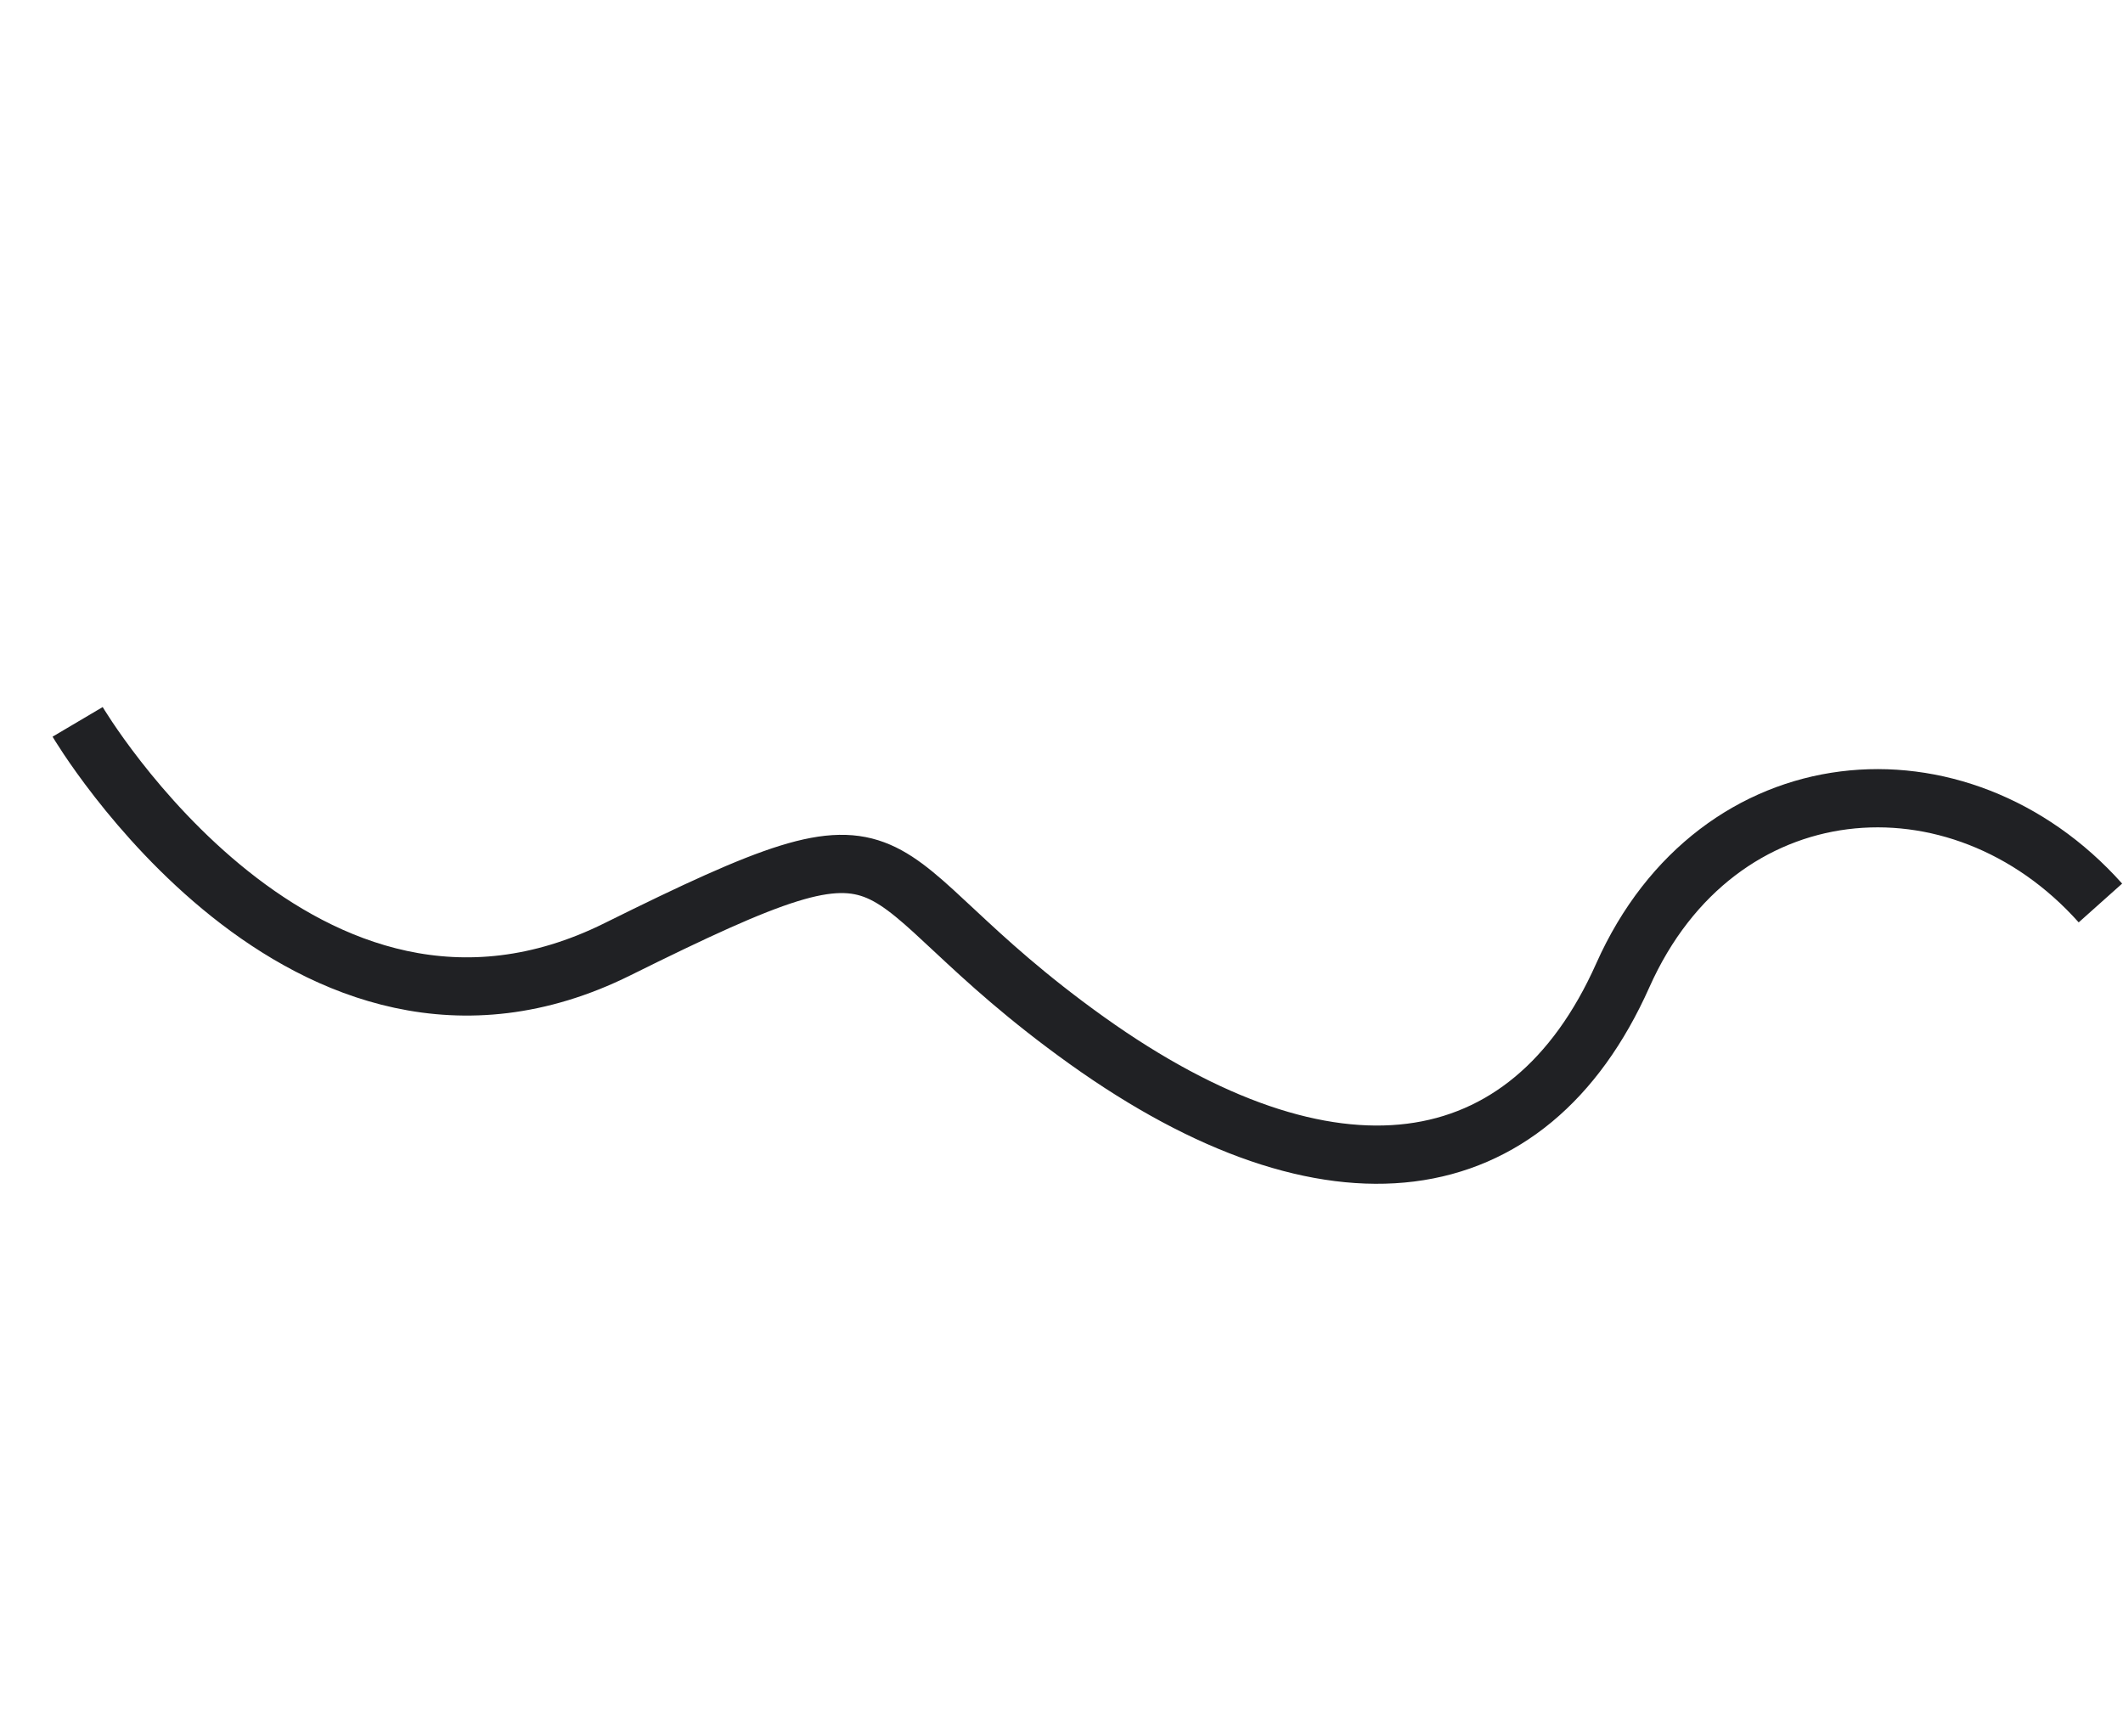 <svg xmlns="http://www.w3.org/2000/svg" width="729" height="596" viewBox="0 0 729 596">
  <path id="Path_274" data-name="Path 274" d="M19371.172,4126.789s130.326,79.7,200.355-17.994,55.383-61.488,157.125-47.954,157.516-26.627,152.025-106.1,64.842-124.15,133.209-98.9" transform="matrix(0.883, 0.469, -0.469, 0.883, -15142.626, -12481.194)" fill="none" stroke="#202124" stroke-width="20"/>
</svg>
